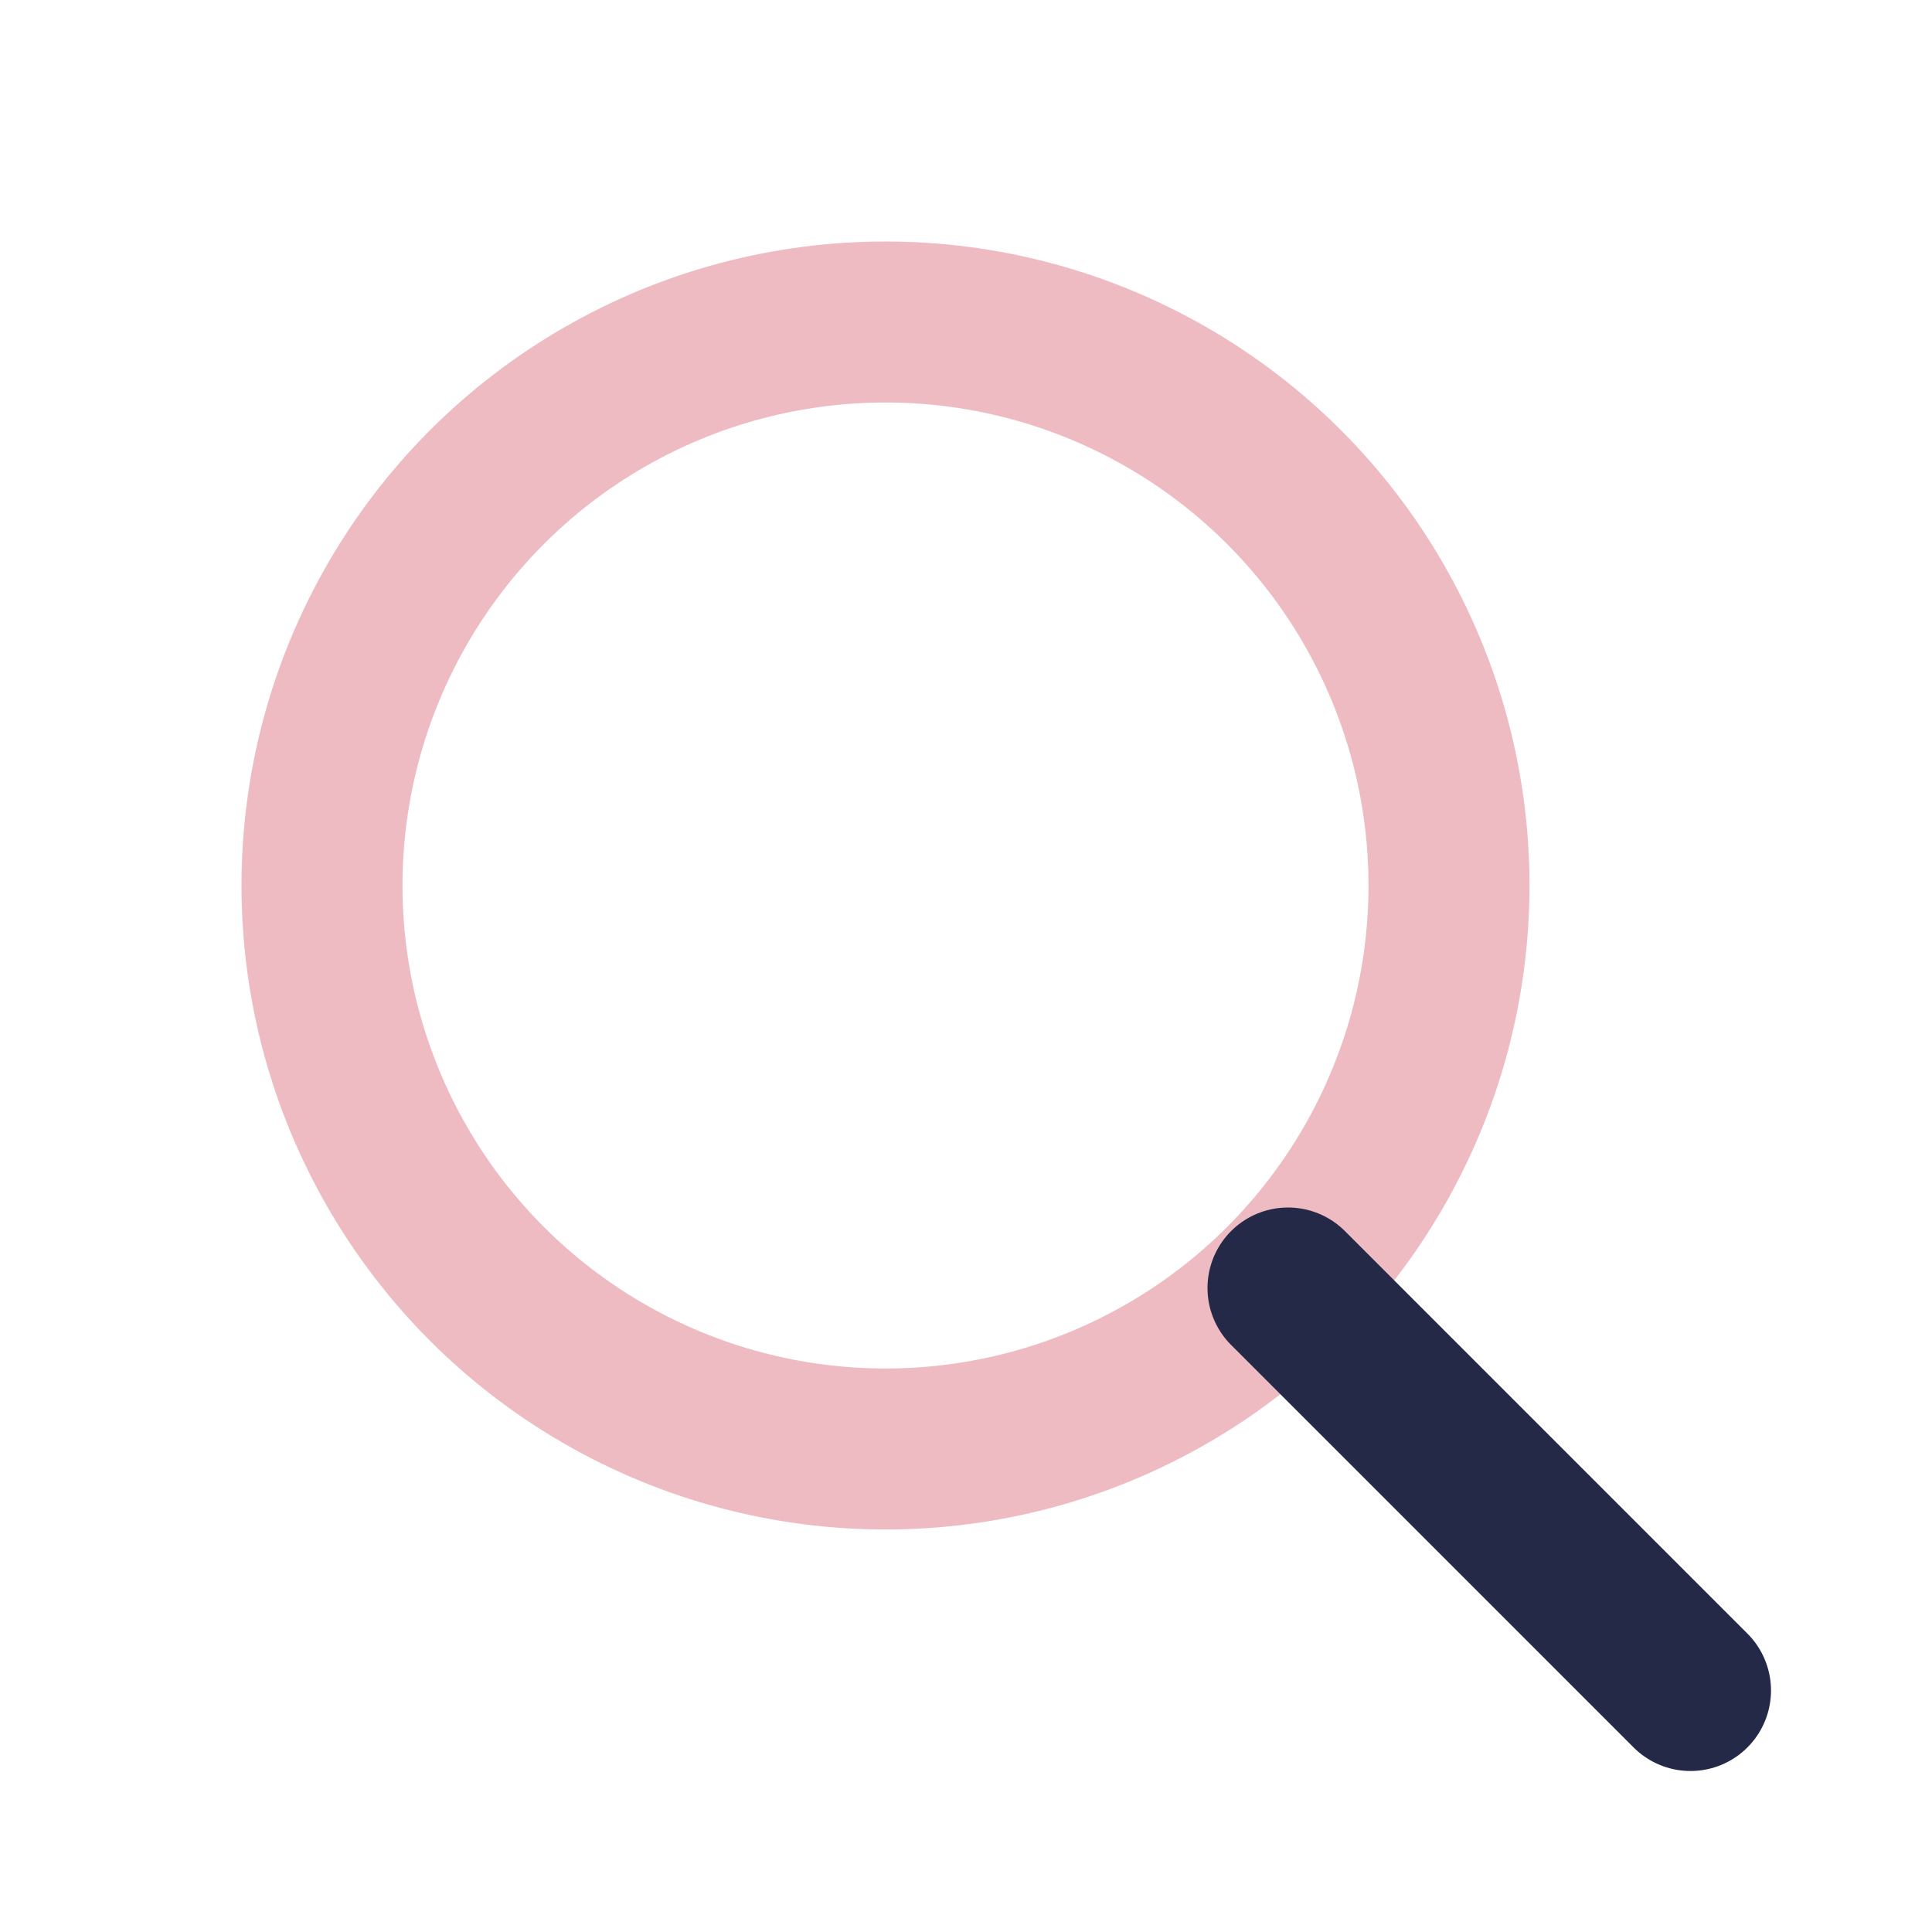 <?xml version="1.0" encoding="UTF-8"?>
<svg xmlns="http://www.w3.org/2000/svg" width="24" height="24" viewBox="0 0 24 24"><circle cx="11" cy="11" r="7" stroke="#eebbc3" stroke-width="2" fill="none"/><line x1="16" y1="16" x2="21" y2="21" stroke="#232946" stroke-width="2" stroke-linecap="round"/></svg>